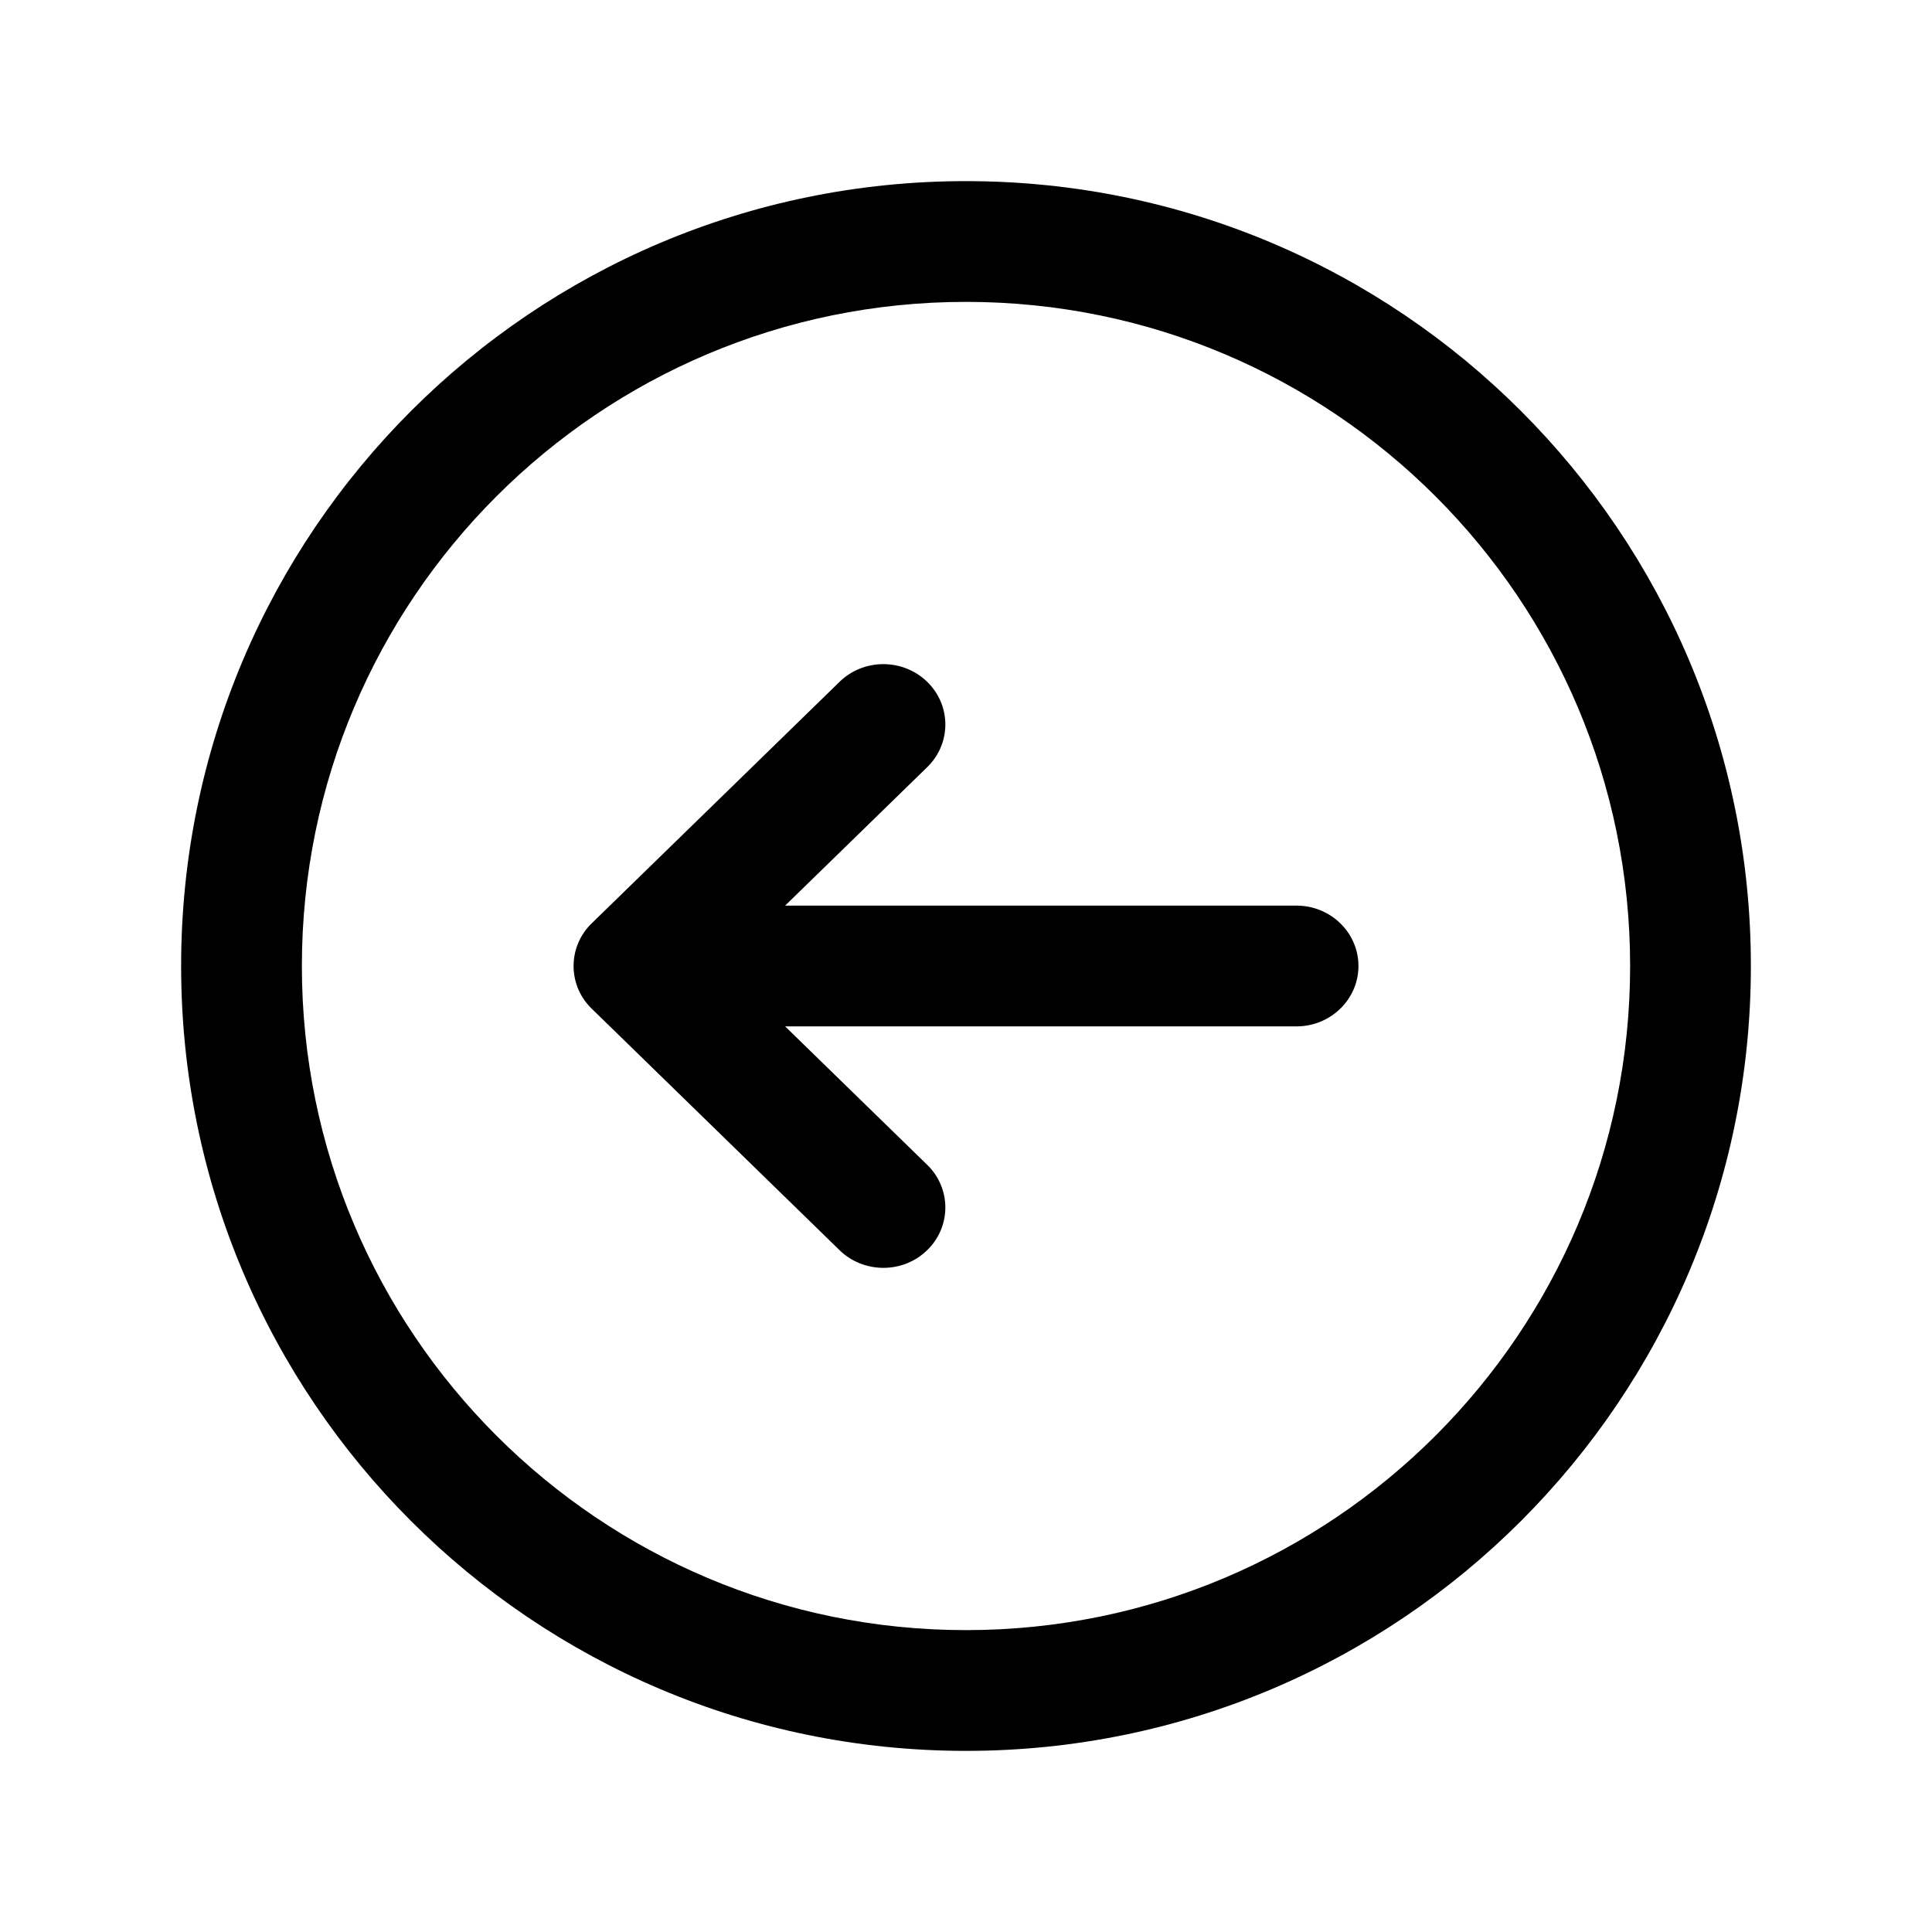 <svg xmlns="http://www.w3.org/2000/svg" width="32" height="32" fill="none" class="persona-icon"><path fill="currentColor" d="M29 16c0 7.18-5.82 13-13 13S3 23.18 3 16 8.82 3 16 3s13 5.82 13 13ZM16 27c6.075 0 11-4.925 11-11S22.075 5 16 5 5 9.925 5 16s4.925 11 11 11Z"/><path fill="currentColor" d="M15.357 20.707c-.4.39-1.05.39-1.451 0l-4.105-4a.982.982 0 0 1 0-1.414l4.105-4c.4-.39 1.05-.39 1.451 0s.401 1.024 0 1.414L13.004 15h8.47c.567 0 1.026.448 1.026 1s-.46 1-1.026 1h-8.47l2.353 2.293c.401.39.401 1.024 0 1.414Z"/></svg>